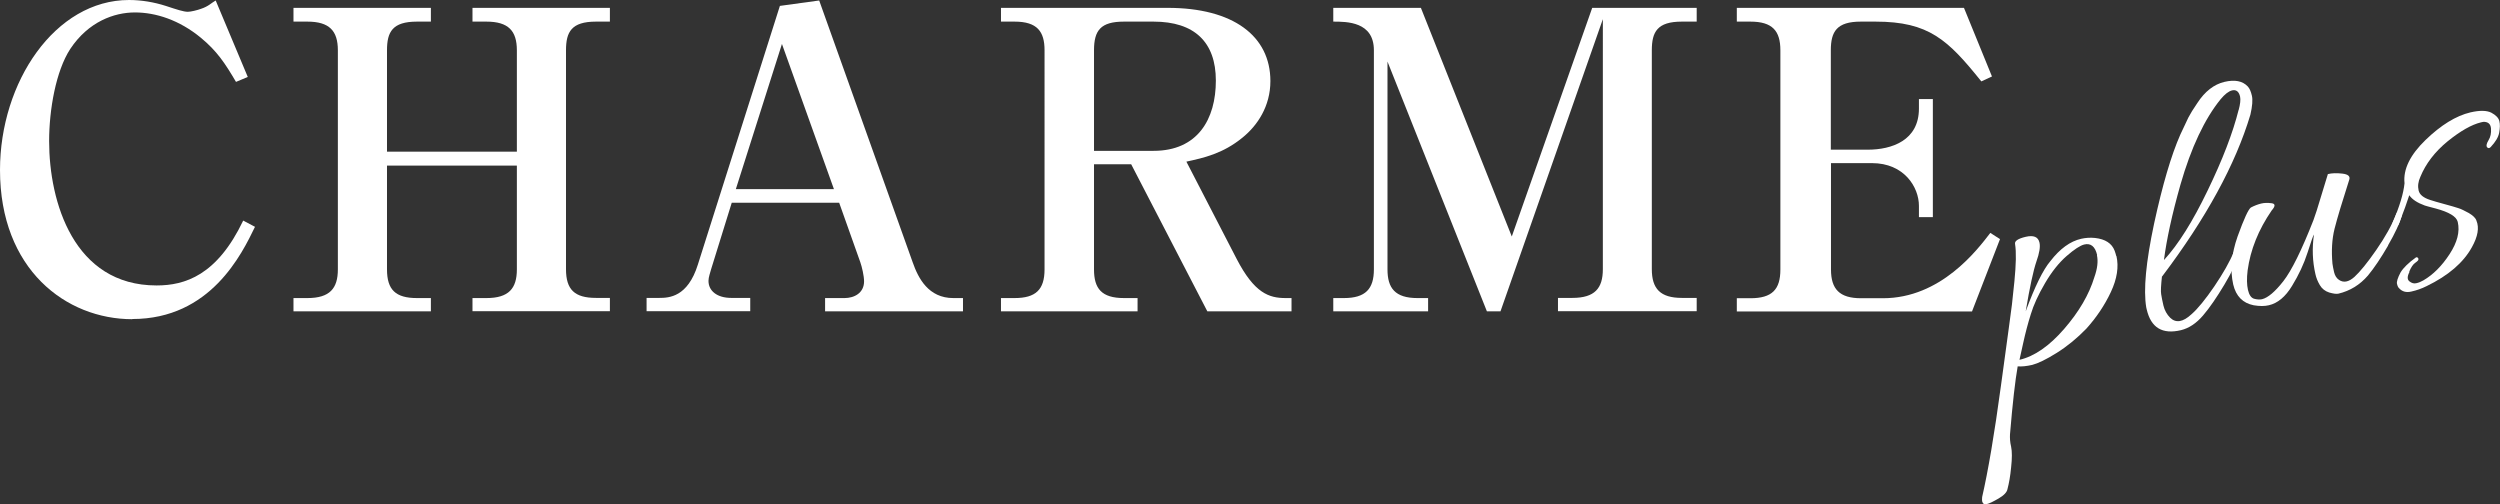 <?xml version="1.0" encoding="UTF-8"?>
<svg id="a" xmlns="http://www.w3.org/2000/svg" viewBox="0 0 152.65 30.79" width="152.65" height="30.79">
  <rect x="0" y="0" width="152.65" height="30.79" fill="#333333" stroke="none"/>
  <defs>
    <style>
      .cls-1 {
        fill: #fff;
      }
    </style>
  </defs>
  <g>
    <path class="cls-1" d="M129.23,15.63c.15.66.04,1.39-.34,2.2-.38.81-.88,1.55-1.49,2.23-.57.59-1.18,1.09-1.82,1.49-.64.4-1.14.64-1.49.73-.35.08-.65.11-.89.09-.15.84-.31,2.23-.47,4.16-.01.21,0,.46.07.75.06.29.06.71,0,1.25-.05.54-.13.98-.22,1.32-.03.2-.22.4-.55.59-.33.19-.57.31-.72.34-.15.04-.24-.02-.28-.17-.01-.06-.01-.15,0-.26.36-1.57.75-3.84,1.15-6.81.41-2.98.63-4.63.67-4.95.03-.32.08-.79.15-1.41.1-1.03.12-1.79.04-2.28-.04-.18.18-.33.65-.44.48-.11.76,0,.84.35.06.25,0,.64-.19,1.17-.18.53-.4,1.53-.65,3.03.56-1.52,1.06-2.54,1.51-3.07.58-.75,1.21-1.21,1.88-1.36.27-.06.55-.08.84-.05.63.07,1.03.33,1.2.78.04.12.08.23.1.33ZM128.05,15.57c-.12-.52-.39-.74-.79-.64-.24.06-.6.29-1.07.7-.47.41-.91.96-1.32,1.66-.41.7-.7,1.33-.87,1.9-.18.57-.33,1.15-.46,1.74-.13.59-.21.94-.23,1.04.91-.21,1.82-.84,2.73-1.89.91-1.05,1.52-2.1,1.84-3.15.19-.53.24-.98.16-1.34Z"/>
    <path class="cls-1" d="M132.01,16.87c-.06.55-.08.91-.05,1.09.03.18.07.41.14.7.07.29.21.54.41.74.35.34.78.27,1.3-.21.39-.34.86-.92,1.4-1.71.54-.8.94-1.5,1.19-2.11.02-.05.06-.08.12-.1.14-.03.19.06.18.27-.13.46-.42,1.07-.88,1.84-.46.77-.89,1.4-1.3,1.88-.41.48-.86.78-1.35.9-1.14.27-1.83-.15-2.09-1.26-.01-.04-.02-.09-.03-.13-.18-1.06-.02-2.77.48-5.12.51-2.35,1.04-4.16,1.6-5.43l.49-1.04c.12-.23.3-.53.55-.89.46-.71,1.02-1.14,1.65-1.29.64-.15,1.11-.06,1.43.28.11.12.19.3.25.56.06.25.03.64-.09,1.16-.91,3.04-2.71,6.33-5.39,9.88ZM136.69,6.73c.1-.37.13-.65.09-.83-.07-.31-.24-.44-.49-.38-.21.05-.44.23-.7.54-.98,1.21-1.8,2.95-2.45,5.21-.52,1.83-.85,3.37-1.01,4.61.87-.94,1.76-2.36,2.67-4.25.91-1.88,1.54-3.52,1.89-4.92Z"/>
    <path class="cls-1" d="M145.82,14.99c-.44.76-.85,1.37-1.23,1.83-.5.58-1.1.94-1.8,1.11-.14.03-.32,0-.57-.07-.25-.08-.44-.23-.57-.45-.13-.22-.22-.44-.27-.67-.18-.78-.21-1.58-.09-2.42-.04.04-.17.41-.39,1.1-.22.69-.54,1.37-.95,2.04-.4.66-.88,1.06-1.42,1.18-.26.06-.56.06-.92,0-.66-.13-1.08-.55-1.25-1.27-.2-.88-.11-1.86.27-2.94.39-1.08.66-1.66.81-1.76.21-.11.42-.19.62-.24.2-.05.42-.05.65-.02.23.03.23.18,0,.44-.81,1.18-1.3,2.4-1.47,3.66-.06.49-.05.88.02,1.19.07.31.2.49.37.54.18.05.34.06.49.03.36-.09.79-.45,1.3-1.1.5-.64,1.12-1.89,1.84-3.73.1-.26.26-.76.48-1.5.22-.74.36-1.18.4-1.31.24-.06.53-.07.88-.03.35.04.49.16.43.36-.44,1.37-.74,2.37-.9,3-.16.64-.2,1.35-.13,2.14.02.14.05.31.1.52.05.21.15.37.3.47.28.19.59.13.94-.18.34-.31.79-.86,1.33-1.64.54-.78.96-1.52,1.23-2.22.04-.09.11-.12.2-.1.09.02.14.05.15.08,0,.04,0,.08-.01.13-.13.46-.41,1.07-.85,1.83Z"/>
    <path class="cls-1" d="M147.12,16.61c-.14.27-.14.46,0,.57.14.11.28.15.43.11.14-.03.28-.09.42-.17.6-.35,1.13-.88,1.6-1.6.47-.72.64-1.37.5-1.97-.08-.33-.53-.6-1.35-.82-.39-.1-.6-.16-.66-.18-.47-.17-.78-.38-.95-.63-.13.41-.34,1-.65,1.79-.08.14-.17.19-.27.15-.1-.05-.14-.14-.09-.28.42-.98.66-1.78.72-2.39-.09-.85.34-1.73,1.28-2.64.94-.91,1.86-1.48,2.75-1.69.57-.13.99-.12,1.27.02.28.15.44.32.49.51.05.2.04.43-.01.71-.05.28-.23.57-.52.88-.08.08-.15.09-.23,0-.05-.08-.02-.22.1-.42.12-.19.17-.43.15-.71-.02-.28-.18-.42-.47-.41-.05.01-.09.02-.14.03-.58.14-1.26.53-2.04,1.16-.78.64-1.33,1.36-1.66,2.16-.14.3-.17.58-.11.84.06.26.3.45.71.58.17.06.46.14.86.25.4.11.69.19.86.25.17.05.38.16.64.3.25.15.41.3.46.46.18.43.09.97-.28,1.63-.52.94-1.44,1.73-2.76,2.37-.3.15-.61.26-.93.33-.32.08-.57,0-.75-.2-.06-.05-.1-.14-.13-.27-.03-.13.04-.36.22-.7.17-.28.48-.58.92-.9.04-.03.08-.03.12,0,.04.02.05.06.05.11,0,.05-.07.12-.2.21-.13.09-.25.27-.36.53Z"/>
  </g>
  <g>
    <path class="cls-1" d="M8.08,19.49c-4.05,0-8.08-3.04-8.08-9.11C0,5.02,3.36,0,7.88,0c.75,0,1.52.13,2.24.36.7.23,1.09.36,1.35.36.18,0,.59-.1.8-.18.46-.15.62-.35.9-.51l1.96,4.67-.72.3c-.67-1.14-1.16-1.88-2.14-2.69-1.32-1.09-2.76-1.55-4.03-1.55s-2.84.56-3.95,2.23c-.88,1.35-1.29,3.71-1.29,5.63,0,3.71,1.5,8.81,6.56,8.81,1.73,0,3.69-.61,5.29-3.96l.72.38c-.8,1.65-2.71,5.63-7.49,5.63Z"/>
    <path class="cls-1" d="M28.85,19.01v-.81h.85c1.37,0,1.86-.59,1.86-1.75v-6.34h-7.93v6.34c0,1.24.52,1.75,1.83,1.75h.85v.81h-8.39v-.81h.85c1.37,0,1.86-.59,1.86-1.75V3.07c0-1.19-.52-1.75-1.86-1.75h-.85V.48h8.39v.84h-.85c-1.5,0-1.83.63-1.83,1.75v6.19h7.93V3.07c0-1.19-.52-1.75-1.86-1.75h-.85V.48h8.39v.84h-.85c-1.5,0-1.83.63-1.83,1.75v13.37c0,1.24.52,1.75,1.83,1.75h.85v.81h-8.39Z"/>
    <path class="cls-1" d="M50.38,19.01v-.81h1.19c.59,0,1.19-.31,1.19-1.02,0-.33-.13-.89-.23-1.17l-1.29-3.63h-6.56l-1.26,4.06c-.05.2-.16.48-.16.71,0,.61.52,1.04,1.39,1.04h1.16v.81h-6.33v-.81h.78c.59,0,1.73-.05,2.35-2.03L47.62.36l2.4-.33,5.71,15.99c.34.97.96,2.18,2.48,2.18h.59v.81h-8.42ZM47.75,2.67l-2.82,8.88h5.99l-3.18-8.88Z"/>
    <path class="cls-1" d="M73.72,19.01l-4.65-8.98h-2.27v6.42c0,1.17.46,1.75,1.83,1.75h.83v.81h-8.34v-.81h.83c1.29,0,1.83-.51,1.83-1.75V3.07c0-1.14-.44-1.75-1.83-1.75h-.83V.48h10.18c4,0,6.27,1.72,6.27,4.47,0,1.55-.8,2.72-1.7,3.45-1.21.99-2.38,1.24-3.43,1.47l3.07,5.94c1.08,2.08,1.96,2.39,2.99,2.39h.36v.81h-5.14ZM70.44,1.32h-1.81c-1.42,0-1.83.53-1.83,1.75v6.14h3.64c2.69,0,3.8-1.93,3.8-4.29s-1.32-3.6-3.8-3.6Z"/>
    <path class="cls-1" d="M90.79,19.01l-6.07-15.25v12.69c0,1.14.46,1.75,1.83,1.75h.65v.81h-5.79v-.81h.65c1.32,0,1.83-.56,1.83-1.75V3.07c0-1.75-1.65-1.75-2.48-1.75V.48h5.35l5.55,13.96L97.22.48h6.38v.84h-.91c-1.5,0-1.83.63-1.83,1.75v13.37c0,1.19.52,1.75,1.83,1.75h.91v.81h-8.47v-.81h.88c1.37,0,1.86-.59,1.86-1.75V1.17l-6.25,17.84h-.83Z"/>
    <path class="cls-1" d="M106.05.48h13.87l1.71,4.19-.65.3c-2.04-2.54-3.2-3.65-6.46-3.65h-.9c-1.47,0-1.83.61-1.83,1.75v6.07h2.25c1.47,0,3.13-.56,3.13-2.51v-.58h.85v7.21h-.85v-.69c0-1.14-.9-2.61-2.87-2.61h-2.5v6.5c0,1.19.52,1.75,1.83,1.75h1.34c3.54,0,5.76-2.95,6.56-3.99l.59.38-1.71,4.42h-14.36v-.81h.83c1.32,0,1.83-.53,1.83-1.75V3.07c0-1.19-.49-1.75-1.83-1.75h-.83V.48Z"/>
  </g>
</svg>